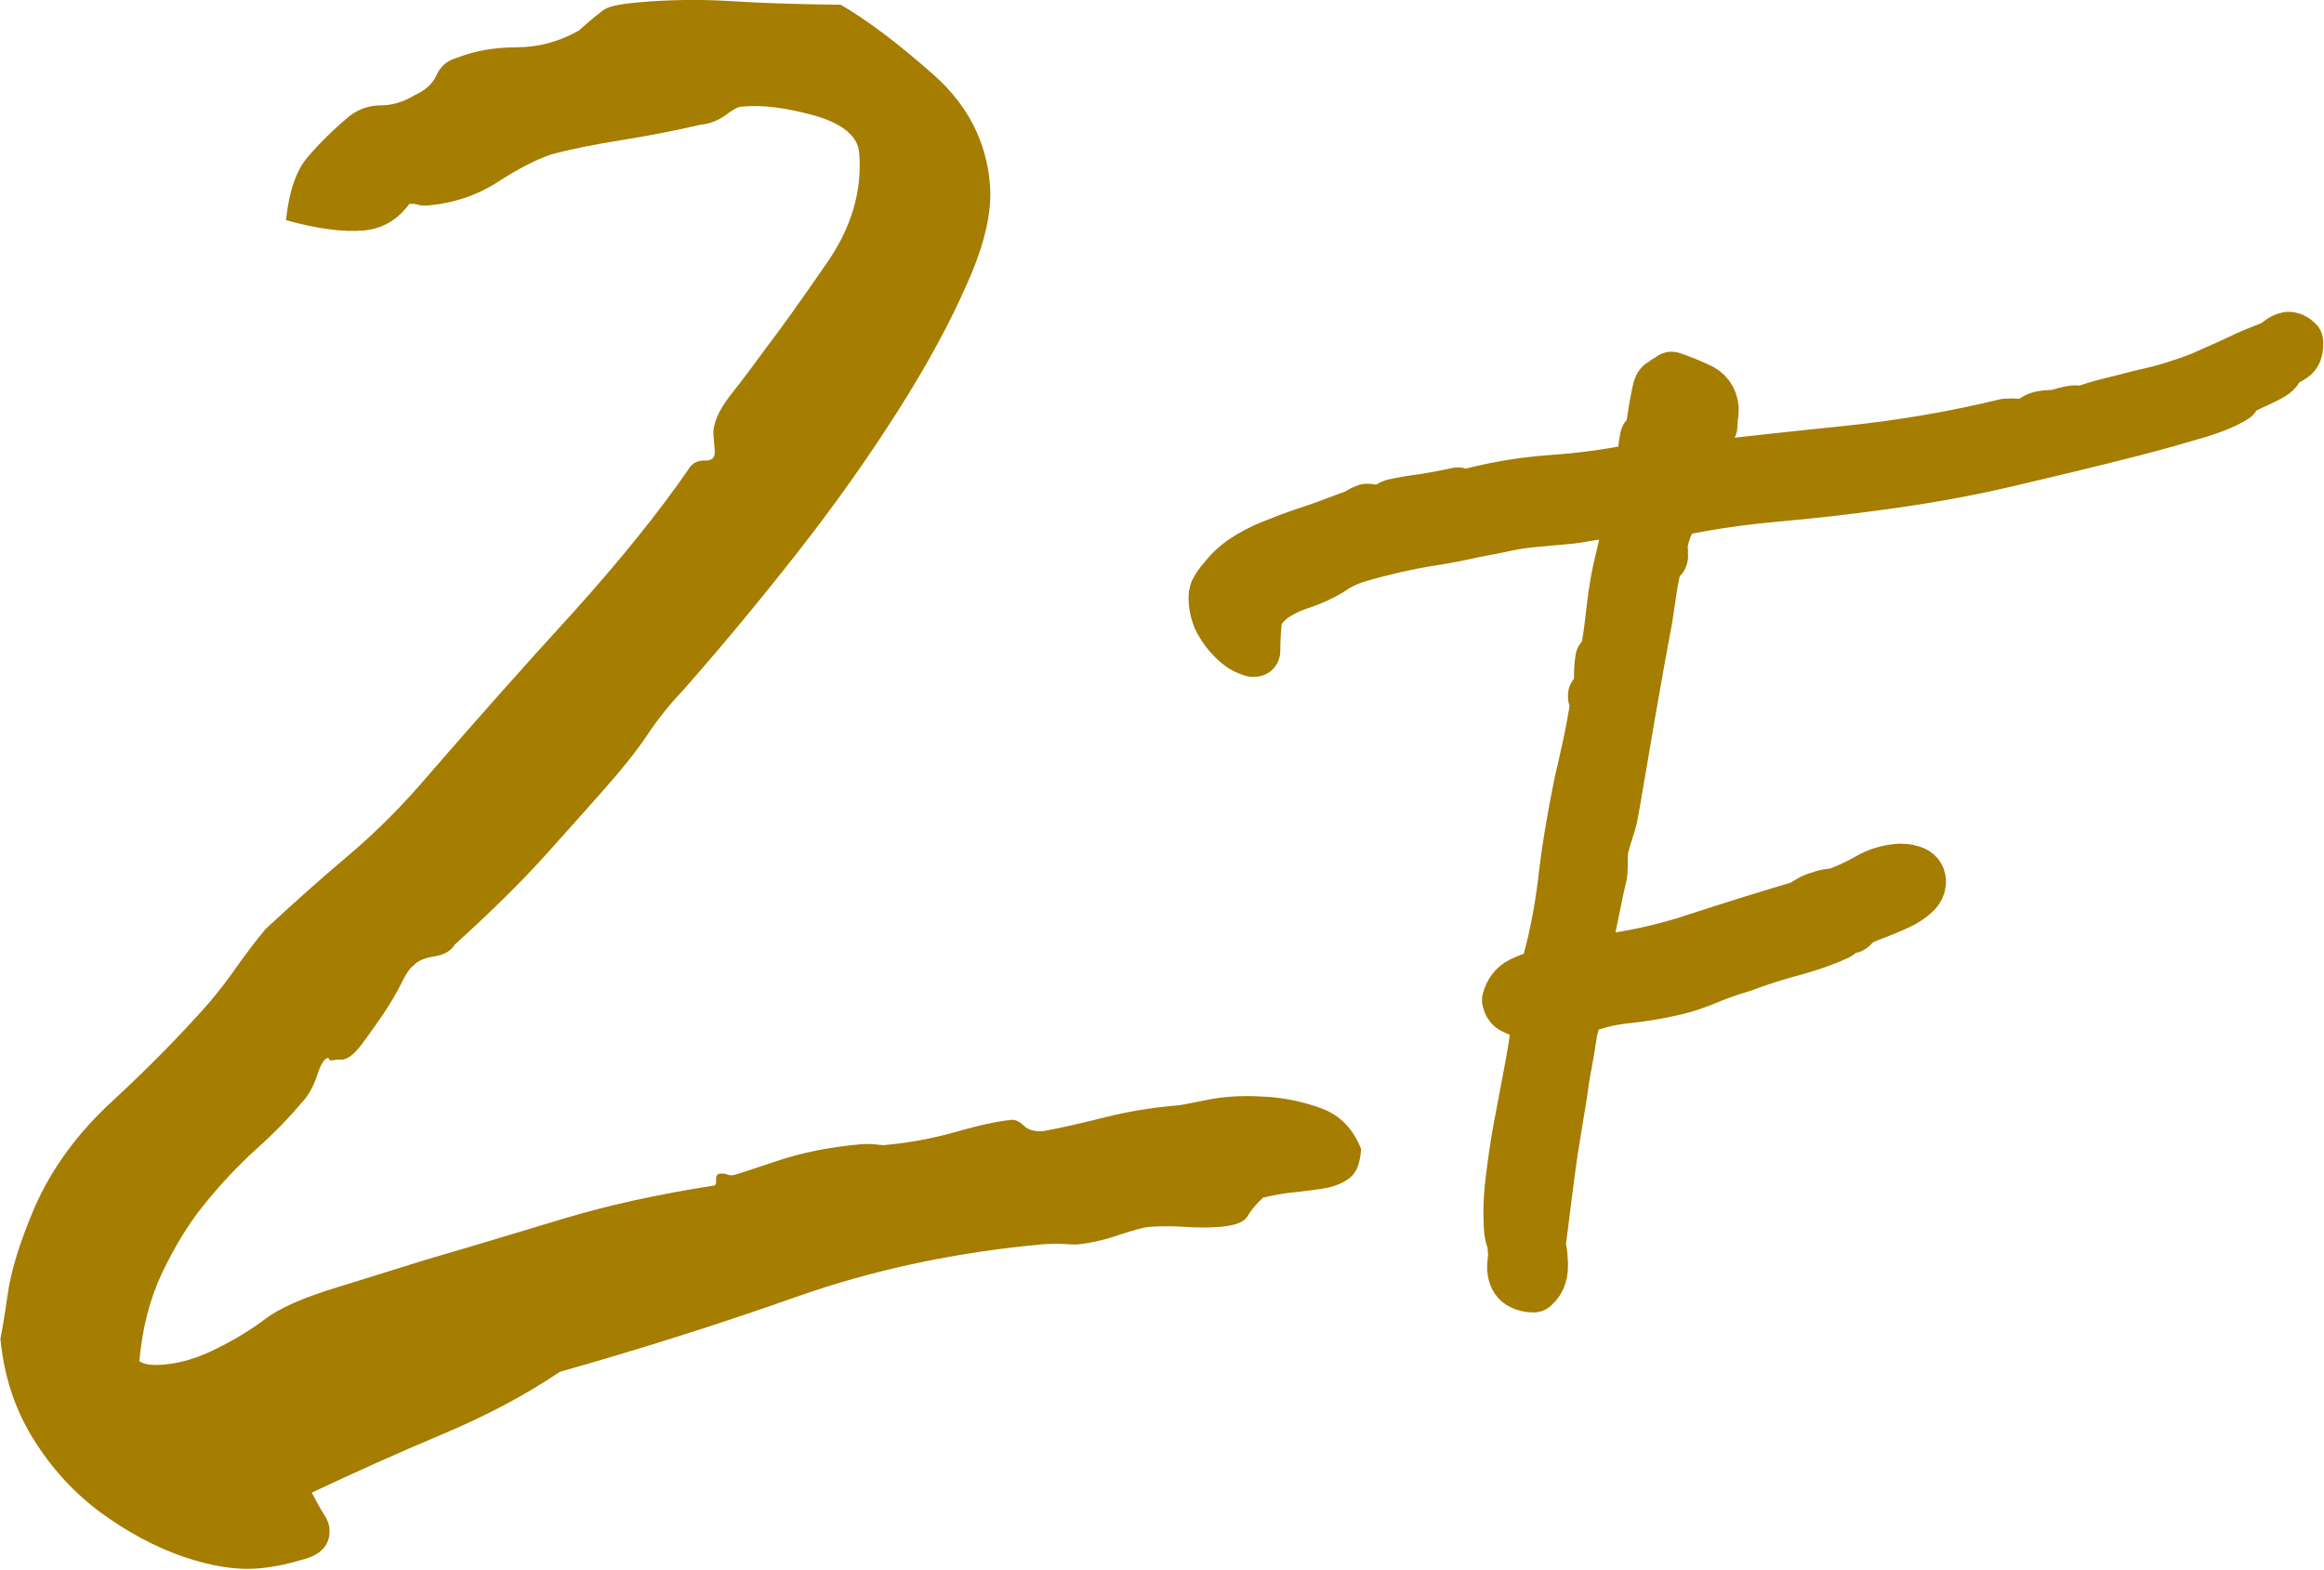 <?xml version="1.0" encoding="UTF-8"?><svg id="_レイヤー_2" xmlns="http://www.w3.org/2000/svg" viewBox="0 0 54.04 36.5"><defs><style>.cls-1,.cls-2{fill:#a57d00;}.cls-2{stroke:#a57d00;stroke-linecap:round;stroke-linejoin:round;stroke-width:1.2px;}</style></defs><g id="_デザイン"><path class="cls-1" d="m3.82,31.73c.39-.03.8-.16,1.22-.37.42-.21.8-.44,1.13-.69.33-.25.89-.5,1.69-.74.79-.25,1.49-.46,2.09-.65,1.07-.31,2.12-.63,3.15-.94,1.03-.31,2.2-.57,3.5-.77.04,0,.06-.05.05-.14,0-.09.03-.14.12-.14.04,0,.09,0,.13.02.05.02.09.02.13.02.04,0,.38-.11,1-.32.62-.21,1.28-.34,1.98-.4.13-.01.24-.01.33,0,.09.01.16.02.2.02.57-.05,1.13-.15,1.69-.31.56-.16.99-.25,1.3-.28.09,0,.18.04.28.14.1.1.26.14.47.12.43-.08.91-.19,1.42-.32.52-.13,1.06-.22,1.63-.27.09,0,.33-.05.72-.13.39-.08.83-.11,1.31-.08.49.02.95.12,1.38.28.43.16.73.48.91.94-.02.31-.1.53-.24.65-.14.12-.32.2-.54.25-.22.04-.46.07-.72.1-.26.02-.52.07-.78.13-.16.15-.28.29-.36.43-.08.14-.29.22-.64.25-.26.02-.54.02-.82,0-.29-.02-.56-.02-.83,0-.13.01-.37.08-.71.19-.34.12-.67.19-.97.22-.09,0-.18,0-.27-.01-.09-.01-.24-.01-.46,0-2.05.18-3.99.59-5.8,1.23-1.81.64-3.65,1.22-5.49,1.74-.83.56-1.75,1.04-2.75,1.46-1,.42-2,.87-3.02,1.35.11.21.2.38.28.5.08.12.12.23.13.32.03.35-.15.59-.53.71-.39.12-.75.2-1.1.23-.52.05-1.12-.05-1.77-.27-.66-.23-1.29-.57-1.91-1.02-.61-.45-1.14-1.02-1.57-1.71-.43-.69-.69-1.47-.77-2.34.03-.14.09-.48.17-1.04.08-.56.29-1.23.62-2,.4-.92,1.01-1.75,1.83-2.5.81-.75,1.56-1.51,2.24-2.28.24-.29.46-.57.65-.85.2-.28.41-.56.65-.85.57-.53,1.2-1.1,1.9-1.69s1.34-1.24,1.94-1.95c1.12-1.29,2.22-2.53,3.31-3.72,1.08-1.2,2-2.33,2.74-3.41.08-.09.2-.14.35-.13.16,0,.22-.07.21-.25l-.03-.33c-.02-.26.11-.58.41-.96.3-.38.56-.73.8-1.06.36-.47.83-1.13,1.41-1.97.59-.84.84-1.7.77-2.58-.03-.39-.38-.68-1.03-.87-.65-.18-1.22-.26-1.7-.21-.09,0-.21.07-.38.2-.17.12-.36.2-.58.22-.6.14-1.22.26-1.85.36-.63.1-1.18.21-1.65.34-.34.12-.75.33-1.23.64-.48.31-1.03.49-1.64.54-.09,0-.15,0-.2-.02-.05-.02-.11-.02-.2-.02-.28.38-.63.58-1.07.62-.48.04-1.08-.04-1.8-.24.07-.67.24-1.16.5-1.46.26-.31.59-.64,1-.98.21-.15.44-.23.71-.23.26,0,.52-.08.77-.23.25-.11.43-.27.52-.47.09-.21.25-.34.46-.4.43-.17.89-.25,1.4-.25.51,0,.99-.13,1.45-.39.33-.29.54-.47.65-.52.11-.05.33-.1.68-.13.74-.07,1.5-.08,2.28-.03s1.6.07,2.48.08c.65.38,1.37.93,2.16,1.63.79.7,1.23,1.55,1.31,2.56.05.61-.12,1.38-.53,2.29-.4.92-.94,1.91-1.62,2.98-.68,1.07-1.45,2.16-2.32,3.27-.87,1.11-1.75,2.17-2.63,3.17-.32.34-.61.69-.86,1.07-.25.37-.58.79-.98,1.24-.4.45-.87.98-1.41,1.58-.54.6-1.24,1.29-2.1,2.07-.08.14-.23.23-.47.27-.24.04-.4.11-.48.21-.08.05-.18.19-.29.42-.11.23-.26.47-.43.73-.18.26-.34.49-.5.7-.16.21-.3.32-.43.34h-.13s-.13.02-.13.02c-.04,0-.07-.02-.07-.06-.09,0-.18.14-.26.39s-.19.45-.31.59c-.32.38-.69.77-1.12,1.15-.43.39-.83.82-1.21,1.29-.38.47-.7,1.01-.98,1.6-.28.6-.45,1.27-.52,2.03.1.08.3.11.6.08Z"/><path class="cls-2" d="m39.8,9.91s-.09.05-.15.06c-.05.02-.1.04-.15.06-.04.02-.06.08-.06.16v.04c-.08.07-.12.18-.12.32,0,.14-.01.26-.06.36,1.21-.15,2.44-.28,3.7-.41,1.26-.13,2.49-.34,3.68-.63h.06c.05,0,.11-.01.16,0,.05,0,.1,0,.14,0,.15-.01.25-.05.3-.1s.14-.08.24-.09l.28-.02c.07-.02.13-.04.21-.06.07-.02.14-.03.21-.04,0,.01,0,.03.02.04.01.01.04.02.06.01.26-.09.51-.17.76-.23.25-.06.48-.12.71-.18.32-.07.6-.14.86-.23.26-.08.51-.17.74-.28.23-.1.46-.2.69-.31.22-.11.47-.21.73-.31.05-.02.12-.06.19-.12s.15-.09.21-.1c.07,0,.14.03.21.1.01.16-.02.27-.1.33-.08.06-.18.11-.3.15-.03.12-.09.21-.19.27s-.2.11-.31.16c-.11.05-.22.1-.32.15-.1.05-.18.12-.24.22-.18.12-.48.25-.92.38-.44.13-.93.27-1.48.41-.97.25-1.94.48-2.92.71-.98.23-1.96.4-2.94.53-.79.11-1.59.2-2.38.27-.79.07-1.57.18-2.33.34-.08.06-.15.19-.24.4-.08.21-.12.39-.1.53v.1c.01.05,0,.08-.05.1-.05.01-.07.02-.07.04-.06.23-.11.46-.14.68-.03.22-.07.44-.1.67-.14.73-.27,1.48-.4,2.22-.13.75-.25,1.49-.38,2.22-.02.12-.05.26-.1.41-.05.15-.1.31-.14.47-.02.11-.02.23-.02.36,0,.13,0,.26-.04.38-.07.3-.13.62-.2.95-.06.33-.14.66-.21.99.96-.1,1.85-.28,2.67-.56.83-.27,1.63-.52,2.41-.75.03-.02.09-.05.18-.11.1-.06.18-.09.26-.11.08-.03.16-.05.25-.06.09,0,.17-.03.25-.06.22-.09.43-.19.64-.31s.44-.19.7-.21c.08,0,.18,0,.3.04.12.04.18.11.19.23,0,.11-.04.2-.14.29-.1.09-.22.17-.37.24s-.31.14-.47.2c-.17.06-.32.13-.47.19-.03,0-.05.03-.08.08-.03.05-.06.07-.08.08-.01,0-.03,0-.06,0-.03,0-.05,0-.08,0-.04,0-.07.03-.1.08-.03.05-.06.08-.08.08-.27.13-.61.25-1.01.36-.41.11-.8.23-1.19.38-.27.08-.54.17-.8.28-.26.11-.52.2-.78.26-.38.09-.76.15-1.14.19-.38.04-.73.13-1.05.26-.12.18-.19.39-.22.61-.03.22-.07.44-.11.66-.04.2-.08.46-.12.75l-.16.98c-.06.35-.11.73-.16,1.12-.05.39-.1.79-.15,1.18-.02.1-.02.2,0,.3.02.11.02.21.03.31,0,.1,0,.2-.03.29-.03.1-.08.18-.17.26-.11,0-.21-.02-.31-.08-.1-.06-.16-.18-.17-.34,0-.05,0-.11.01-.18.01-.07.02-.17,0-.3,0-.09-.02-.17-.04-.22-.02-.05-.03-.11-.04-.18-.03-.35-.02-.73.03-1.15.05-.42.11-.84.19-1.27.08-.43.16-.85.24-1.27.08-.42.14-.8.18-1.15-.03-.08-.08-.13-.14-.16-.06-.03-.13-.06-.2-.08-.07-.03-.14-.06-.21-.09s-.12-.1-.14-.19c.05-.19.16-.33.32-.41.16-.08.34-.14.54-.19.21-.7.35-1.41.44-2.14.08-.72.21-1.5.38-2.33.04-.16.1-.43.18-.79.08-.36.15-.75.21-1.15l-.02.02s-.04-.02-.05-.06v-.04c.1-.08.14-.19.14-.35,0-.16,0-.33.03-.5.01-.01.03-.04.06-.07.03-.03.05-.06.06-.09.05-.24.09-.55.13-.91.04-.36.09-.68.15-.97.05-.22.1-.43.15-.64.05-.21.09-.42.13-.63-.14-.08-.32-.11-.53-.09-.16.01-.32.04-.5.07-.17.03-.34.06-.52.07l-.76.07c-.2.02-.41.05-.63.1s-.46.09-.71.14c-.3.07-.61.13-.93.18s-.63.11-.93.18c-.3.07-.58.14-.84.22-.26.08-.47.19-.64.31-.2.12-.43.23-.68.31-.25.08-.47.19-.67.33-.21.17-.33.34-.36.51-.02.18-.04.42-.04.73h-.04s-.07-.02-.16-.06-.19-.12-.29-.22c-.1-.1-.2-.22-.28-.36-.09-.14-.14-.31-.16-.51-.01-.12,0-.21.04-.27.03-.06.09-.15.18-.25.13-.17.29-.32.47-.44.18-.12.4-.24.65-.34.25-.1.53-.21.84-.31s.65-.23,1.02-.37c.07-.02.12-.04.17-.08.05-.03.11-.06.17-.08.05,0,.11,0,.17.03.06.02.13.03.19.02.05,0,.09-.03.12-.07.03-.04.08-.07.14-.09.22-.05.46-.09.71-.12.25-.04.51-.09.79-.15v.02s.02.06.05.06h.02c.71-.2,1.41-.32,2.12-.37.71-.05,1.37-.14,1.98-.27.13-.08.18-.17.16-.28-.02-.11,0-.26.04-.46.03-.02.05-.02.08-.03.03,0,.04-.02.05-.07,0-.03,0-.1.02-.22.02-.12.04-.25.06-.38.02-.13.05-.25.07-.36s.05-.16.08-.17h.06s.03-.08.07-.09c.04-.02.08-.04.11-.07.18.06.38.14.6.24.22.09.34.25.36.48,0,.05,0,.12-.02.2v.04c0,.07-.01.11-.05.14Z"/></g></svg>